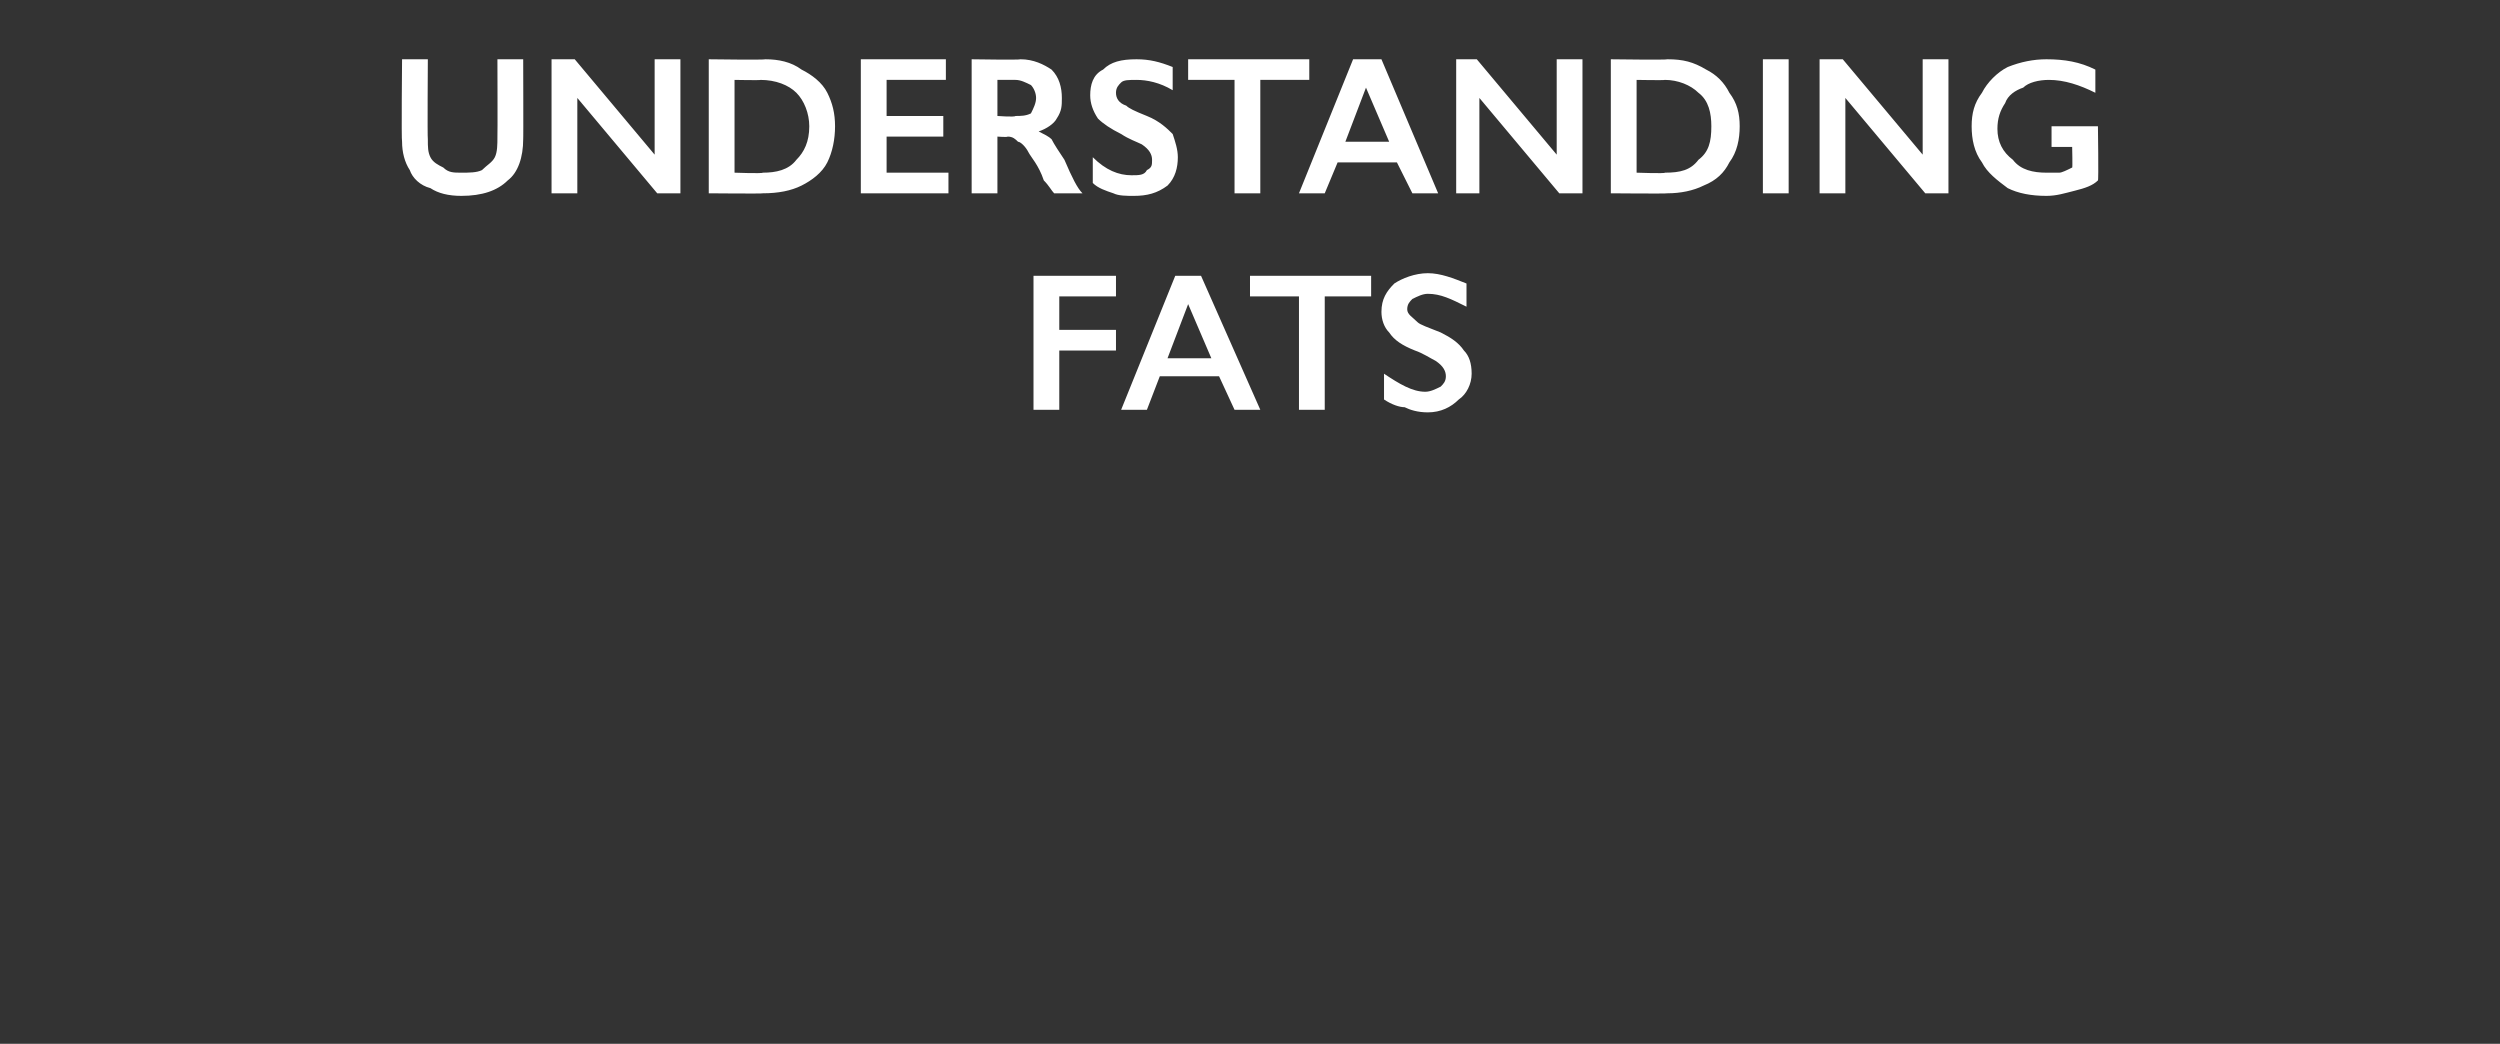 <?xml version="1.0" standalone="no"?><!DOCTYPE svg PUBLIC "-//W3C//DTD SVG 1.1//EN" "http://www.w3.org/Graphics/SVG/1.1/DTD/svg11.dtd"><svg xmlns="http://www.w3.org/2000/svg" version="1.1" width="97px" height="40.5px" viewBox="0 -2 97 40.5" style="top:-2px"><rect x="0" y="-2" width="97" height="40.5" fill="#333333" stroke="none"/>  <desc>Understanding fats</desc>  <defs/>  <g id="Polygon132994">    <path d="M 43.3 8.7 L 43.3 9.5 L 41.1 9.5 L 41.1 10.8 L 43.3 10.8 L 43.3 11.6 L 41.1 11.6 L 41.1 13.9 L 40.1 13.9 L 40.1 8.7 L 43.3 8.7 Z M 46.6 8.7 L 48.9 13.9 L 47.9 13.9 L 47.3 12.6 L 45 12.6 L 44.5 13.9 L 43.5 13.9 L 45.6 8.7 L 46.6 8.7 Z M 45.3 11.9 L 47 11.9 L 46.1 9.8 L 45.3 11.9 Z M 53.2 8.7 L 53.2 9.5 L 51.4 9.5 L 51.4 13.9 L 50.4 13.9 L 50.4 9.5 L 48.5 9.5 L 48.5 8.7 L 53.2 8.7 Z M 55.4 8.6 C 55.9 8.6 56.4 8.8 56.9 9 C 56.9 9 56.9 9.9 56.9 9.9 C 56.3 9.6 55.9 9.4 55.4 9.4 C 55.2 9.4 55 9.5 54.8 9.6 C 54.7 9.7 54.6 9.8 54.6 10 C 54.6 10.2 54.8 10.3 55 10.5 C 55.1 10.6 55.4 10.7 55.9 10.9 C 56.3 11.1 56.6 11.3 56.8 11.6 C 57 11.8 57.1 12.1 57.1 12.5 C 57.1 12.9 56.9 13.3 56.6 13.5 C 56.3 13.8 55.9 14 55.4 14 C 55 14 54.7 13.9 54.5 13.8 C 54.3 13.8 54 13.7 53.7 13.5 C 53.7 13.5 53.7 12.5 53.7 12.5 C 54.3 12.9 54.8 13.2 55.3 13.2 C 55.5 13.2 55.7 13.1 55.9 13 C 56 12.9 56.1 12.8 56.1 12.6 C 56.1 12.4 56 12.2 55.7 12 C 55.5 11.9 55.2 11.7 54.9 11.6 C 54.4 11.4 54.1 11.2 53.9 10.9 C 53.7 10.7 53.6 10.4 53.6 10.1 C 53.6 9.6 53.8 9.3 54.1 9 C 54.4 8.8 54.9 8.6 55.4 8.6 Z " stroke="none" fill="#fff"/>  </g>  <g id="Polygon132993">    <path d="M 16.6 0.3 C 16.6 0.3 16.58 3.35 16.6 3.4 C 16.6 3.7 16.6 3.9 16.7 4.1 C 16.8 4.3 17 4.4 17.2 4.5 C 17.4 4.7 17.6 4.7 17.9 4.7 C 18.2 4.7 18.5 4.7 18.7 4.6 C 18.9 4.4 19.1 4.3 19.2 4.1 C 19.3 3.9 19.3 3.6 19.3 3.3 C 19.31 3.29 19.3 0.3 19.3 0.3 L 20.3 0.3 C 20.3 0.3 20.31 3.42 20.3 3.4 C 20.3 4.1 20.1 4.7 19.7 5 C 19.3 5.4 18.7 5.6 17.9 5.6 C 17.4 5.6 17 5.5 16.7 5.3 C 16.3 5.2 16 4.9 15.9 4.6 C 15.7 4.3 15.6 3.9 15.6 3.5 C 15.57 3.45 15.6 0.3 15.6 0.3 L 16.6 0.3 Z M 22.3 0.3 L 25.4 4 L 25.4 0.3 L 26.4 0.3 L 26.4 5.5 L 25.5 5.5 L 22.4 1.8 L 22.4 5.5 L 21.4 5.5 L 21.4 0.3 L 22.3 0.3 Z M 29.7 0.3 C 30.2 0.3 30.7 0.4 31.1 0.7 C 31.5 0.9 31.9 1.2 32.1 1.6 C 32.3 2 32.4 2.4 32.4 2.9 C 32.4 3.4 32.3 3.9 32.1 4.3 C 31.9 4.7 31.5 5 31.1 5.2 C 30.7 5.4 30.2 5.5 29.6 5.5 C 29.62 5.52 27.5 5.5 27.5 5.5 L 27.5 0.3 C 27.5 0.3 29.68 0.33 29.7 0.3 Z M 29.6 4.7 C 30.1 4.7 30.6 4.6 30.9 4.2 C 31.2 3.9 31.4 3.5 31.4 2.9 C 31.4 2.4 31.2 1.9 30.9 1.6 C 30.6 1.3 30.1 1.1 29.5 1.1 C 29.54 1.12 28.5 1.1 28.5 1.1 L 28.5 4.7 C 28.5 4.7 29.57 4.74 29.6 4.7 Z M 36.7 0.3 L 36.7 1.1 L 34.4 1.1 L 34.4 2.5 L 36.6 2.5 L 36.6 3.3 L 34.4 3.3 L 34.4 4.7 L 36.8 4.7 L 36.8 5.5 L 33.4 5.5 L 33.4 0.3 L 36.7 0.3 Z M 39.6 0.3 C 40.1 0.3 40.5 0.5 40.8 0.7 C 41.1 1 41.2 1.4 41.2 1.8 C 41.2 2.1 41.2 2.3 41 2.6 C 40.9 2.8 40.6 3 40.3 3.1 C 40.5 3.2 40.7 3.3 40.8 3.4 C 40.9 3.6 41.1 3.9 41.3 4.2 C 41.6 4.9 41.8 5.3 42 5.5 C 42 5.5 40.9 5.5 40.9 5.5 C 40.8 5.4 40.7 5.2 40.5 5 C 40.3 4.4 40 4.1 39.9 3.9 C 39.8 3.7 39.6 3.5 39.5 3.5 C 39.4 3.4 39.3 3.3 39.1 3.3 C 39.09 3.33 38.7 3.3 38.7 3.3 L 38.7 5.5 L 37.7 5.5 L 37.7 0.3 C 37.7 0.3 39.6 0.33 39.6 0.3 Z M 39.4 2.5 C 39.6 2.5 39.8 2.5 40 2.4 C 40.1 2.2 40.2 2 40.2 1.8 C 40.2 1.6 40.1 1.4 40 1.3 C 39.8 1.2 39.6 1.1 39.4 1.1 C 39.35 1.1 38.7 1.1 38.7 1.1 L 38.7 2.5 C 38.7 2.5 39.37 2.55 39.4 2.5 Z M 44.1 0.3 C 44.6 0.3 45 0.4 45.5 0.6 C 45.5 0.6 45.5 1.5 45.5 1.5 C 45 1.2 44.5 1.1 44.1 1.1 C 43.8 1.1 43.6 1.1 43.5 1.2 C 43.4 1.3 43.3 1.4 43.3 1.6 C 43.3 1.8 43.4 2 43.7 2.1 C 43.8 2.2 44 2.3 44.5 2.5 C 45 2.7 45.3 3 45.5 3.2 C 45.6 3.5 45.7 3.8 45.7 4.1 C 45.7 4.5 45.6 4.9 45.3 5.2 C 44.9 5.5 44.5 5.6 44 5.6 C 43.7 5.6 43.4 5.6 43.2 5.5 C 42.9 5.4 42.6 5.3 42.4 5.1 C 42.4 5.1 42.4 4.1 42.4 4.1 C 42.9 4.6 43.4 4.8 43.9 4.8 C 44.2 4.8 44.4 4.8 44.5 4.6 C 44.7 4.5 44.7 4.4 44.7 4.2 C 44.7 4 44.6 3.8 44.3 3.6 C 44.1 3.5 43.8 3.4 43.5 3.2 C 43.1 3 42.8 2.8 42.6 2.6 C 42.4 2.3 42.3 2 42.3 1.7 C 42.3 1.3 42.4 0.9 42.8 0.7 C 43.1 0.4 43.5 0.3 44.1 0.3 Z M 50.8 0.3 L 50.8 1.1 L 48.9 1.1 L 48.9 5.5 L 47.9 5.5 L 47.9 1.1 L 46.1 1.1 L 46.1 0.3 L 50.8 0.3 Z M 53.6 0.3 L 55.8 5.5 L 54.8 5.5 L 54.2 4.3 L 51.9 4.3 L 51.4 5.5 L 50.4 5.5 L 52.5 0.3 L 53.6 0.3 Z M 52.2 3.5 L 53.9 3.5 L 53 1.4 L 52.2 3.5 Z M 57.3 0.3 L 60.4 4 L 60.4 0.3 L 61.4 0.3 L 61.4 5.5 L 60.5 5.5 L 57.4 1.8 L 57.4 5.5 L 56.5 5.5 L 56.5 0.3 L 57.3 0.3 Z M 64.7 0.3 C 65.3 0.3 65.7 0.4 66.2 0.7 C 66.6 0.9 66.9 1.2 67.1 1.6 C 67.4 2 67.5 2.4 67.5 2.9 C 67.5 3.4 67.4 3.9 67.1 4.3 C 66.9 4.7 66.6 5 66.1 5.2 C 65.7 5.4 65.2 5.5 64.7 5.5 C 64.65 5.52 62.5 5.5 62.5 5.5 L 62.5 0.3 C 62.5 0.3 64.71 0.33 64.7 0.3 Z M 64.6 4.7 C 65.2 4.7 65.6 4.6 65.9 4.2 C 66.3 3.9 66.4 3.5 66.4 2.9 C 66.4 2.4 66.3 1.9 65.9 1.6 C 65.6 1.3 65.1 1.1 64.6 1.1 C 64.57 1.12 63.5 1.1 63.5 1.1 L 63.5 4.7 C 63.5 4.7 64.61 4.74 64.6 4.7 Z M 69.4 0.3 L 69.4 5.5 L 68.4 5.5 L 68.4 0.3 L 69.4 0.3 Z M 71.5 0.3 L 74.6 4 L 74.6 0.3 L 75.6 0.3 L 75.6 5.5 L 74.7 5.5 L 71.6 1.8 L 71.6 5.5 L 70.6 5.5 L 70.6 0.3 L 71.5 0.3 Z M 79.4 0.3 C 80.1 0.3 80.7 0.4 81.3 0.7 C 81.3 0.7 81.3 1.6 81.3 1.6 C 80.7 1.3 80.1 1.1 79.5 1.1 C 79.1 1.1 78.7 1.2 78.5 1.4 C 78.2 1.5 77.9 1.7 77.8 2 C 77.6 2.3 77.5 2.6 77.5 3 C 77.5 3.5 77.7 3.9 78.1 4.2 C 78.4 4.6 78.9 4.7 79.4 4.7 C 79.6 4.7 79.8 4.7 79.9 4.7 C 80 4.7 80.2 4.6 80.4 4.5 C 80.42 4.53 80.4 3.7 80.4 3.7 L 79.6 3.7 L 79.6 2.9 L 81.4 2.9 C 81.4 2.9 81.43 5.02 81.4 5 C 81.2 5.2 80.9 5.3 80.5 5.4 C 80.1 5.5 79.8 5.6 79.4 5.6 C 78.8 5.6 78.3 5.5 77.9 5.3 C 77.5 5 77.1 4.7 76.9 4.3 C 76.6 3.9 76.5 3.4 76.5 2.9 C 76.5 2.4 76.6 2 76.9 1.6 C 77.1 1.2 77.5 0.8 77.9 0.6 C 78.4 0.4 78.9 0.3 79.4 0.3 Z " stroke="none" fill="#fff"/>  </g></svg>